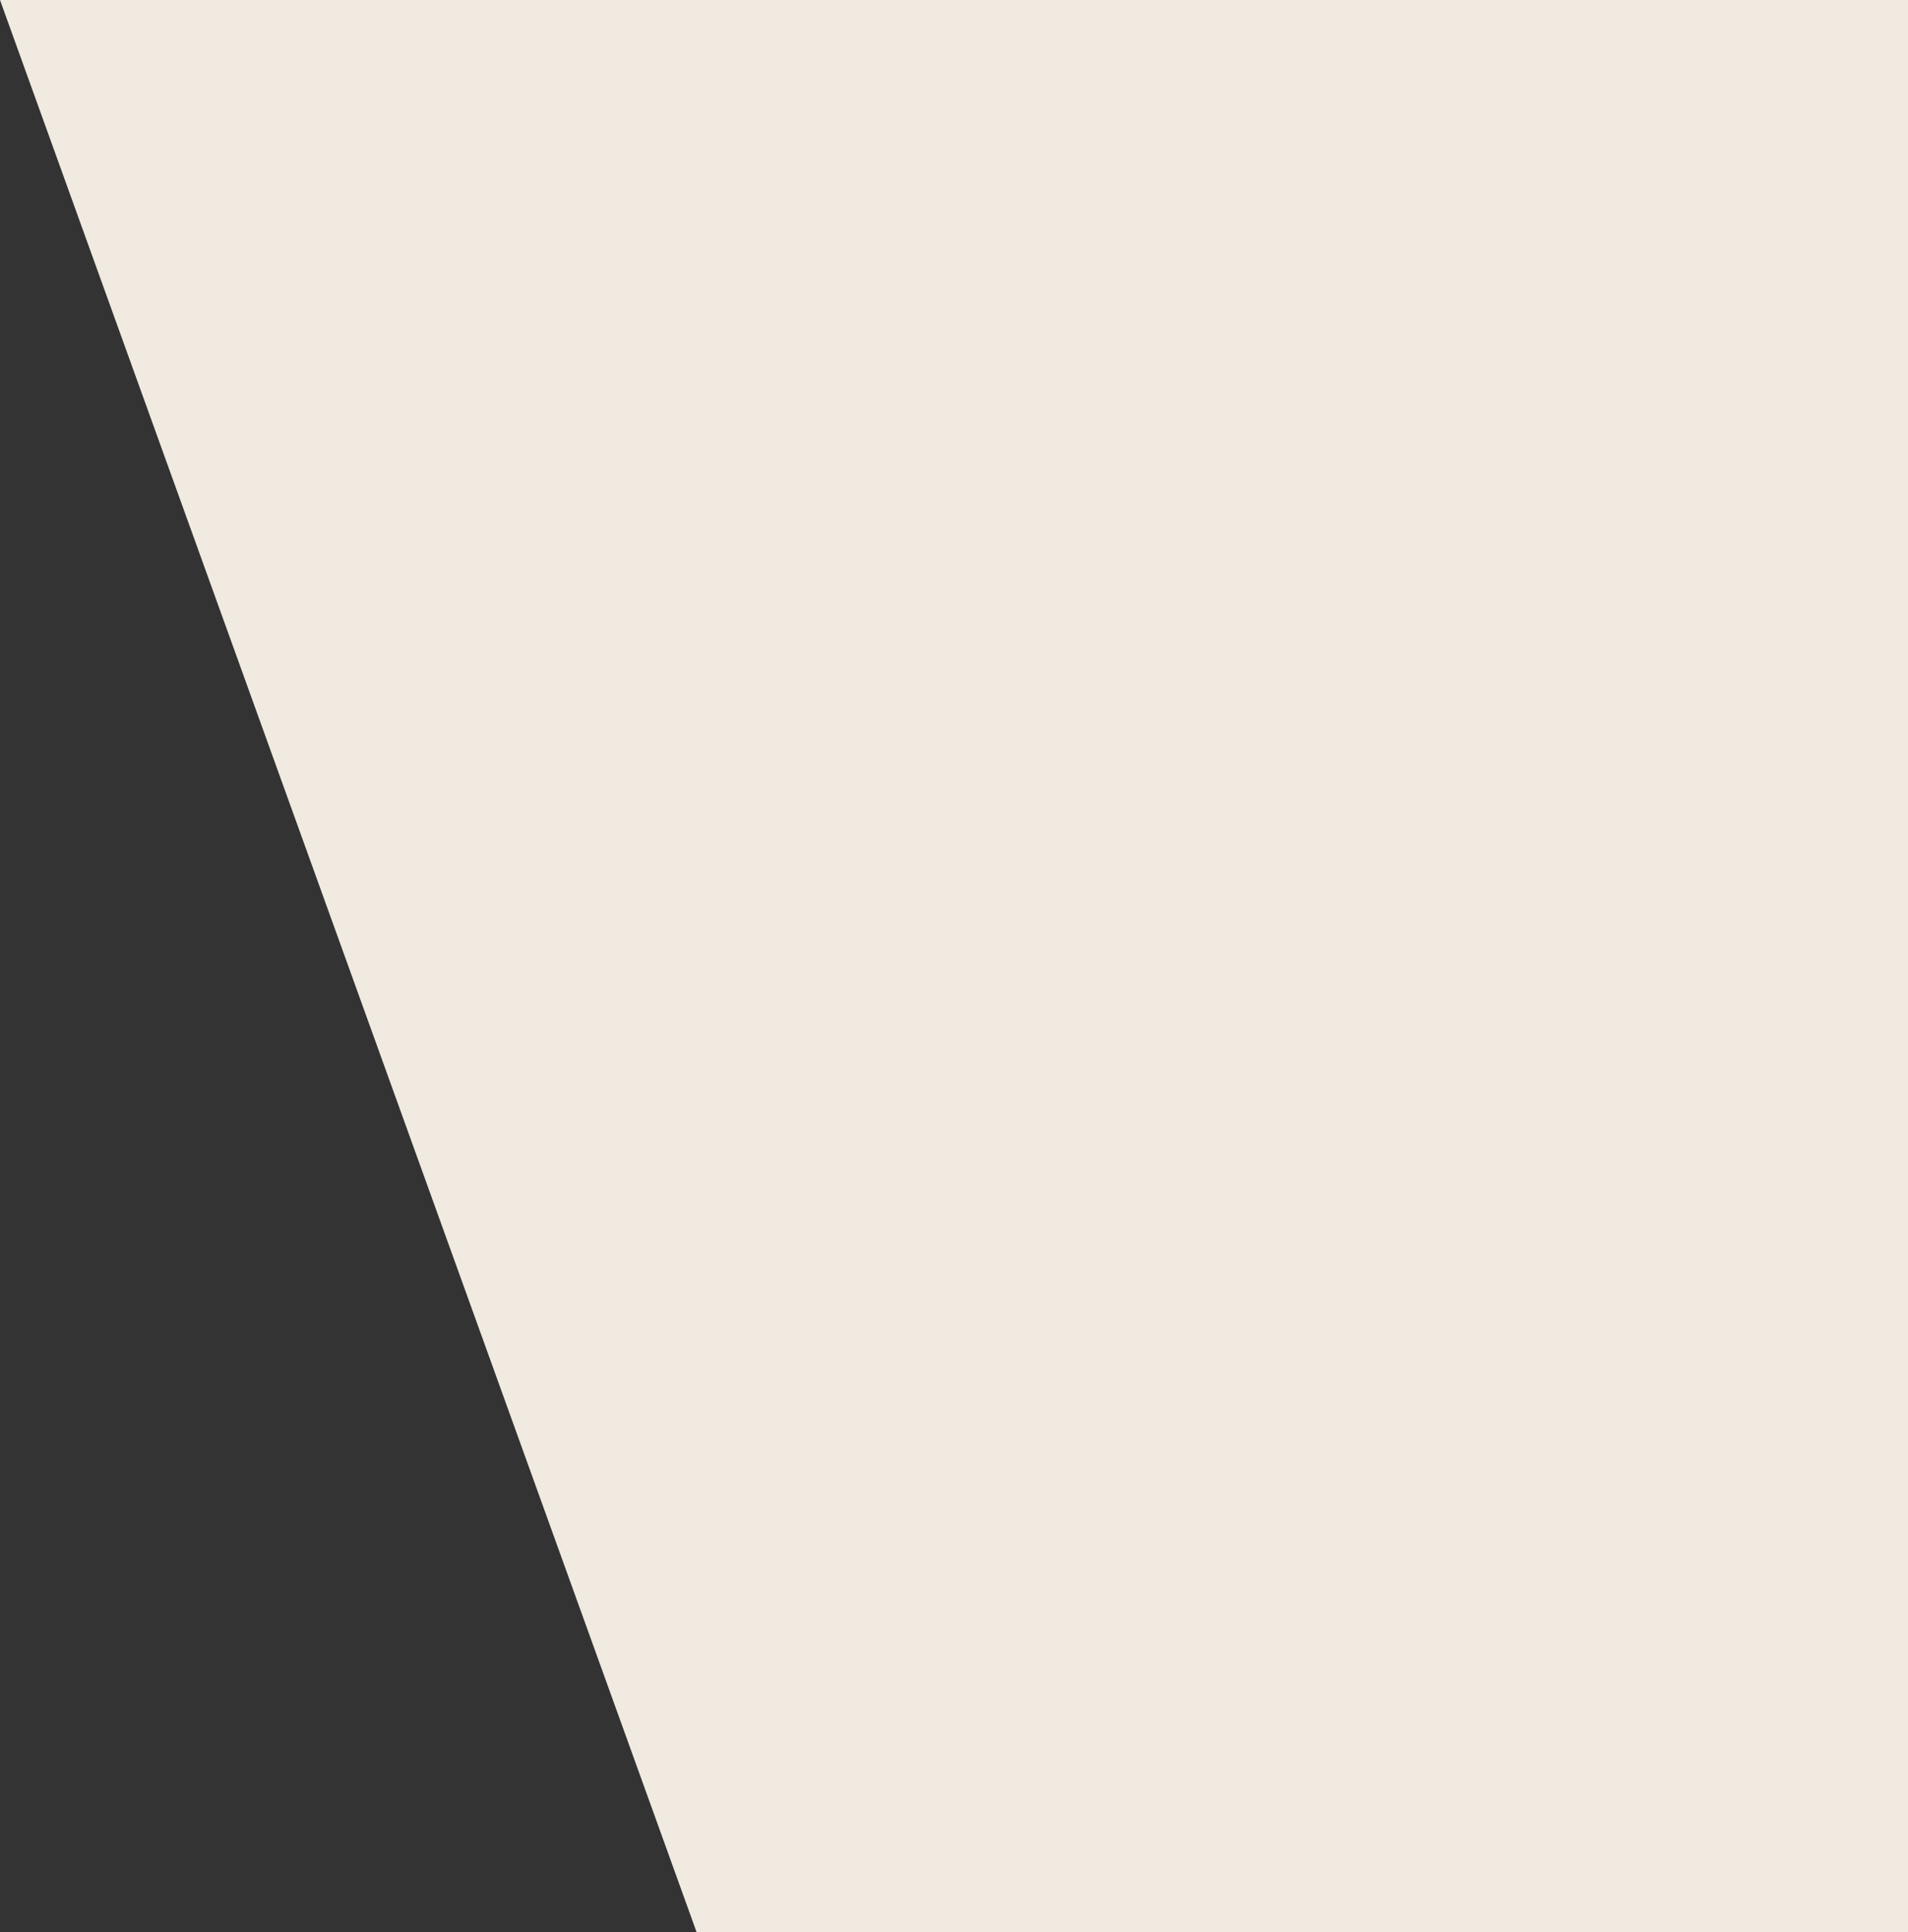 <svg width="80" height="81" viewBox="0 0 80 81" fill="none" xmlns="http://www.w3.org/2000/svg">
<rect x="0" y="0" width="80" height="81" fill="#333333" stroke="none"/>
<g clip-path="url(#clip0_2065_1314)">
<path d="M0 0L29.208 81H80V0H0Z" fill="#F0EAE0"/>
</g>
<defs>
<clipPath id="clip0_2065_1314">
<rect width="80" height="81" fill="white"/>
</clipPath>
</defs>
</svg>
